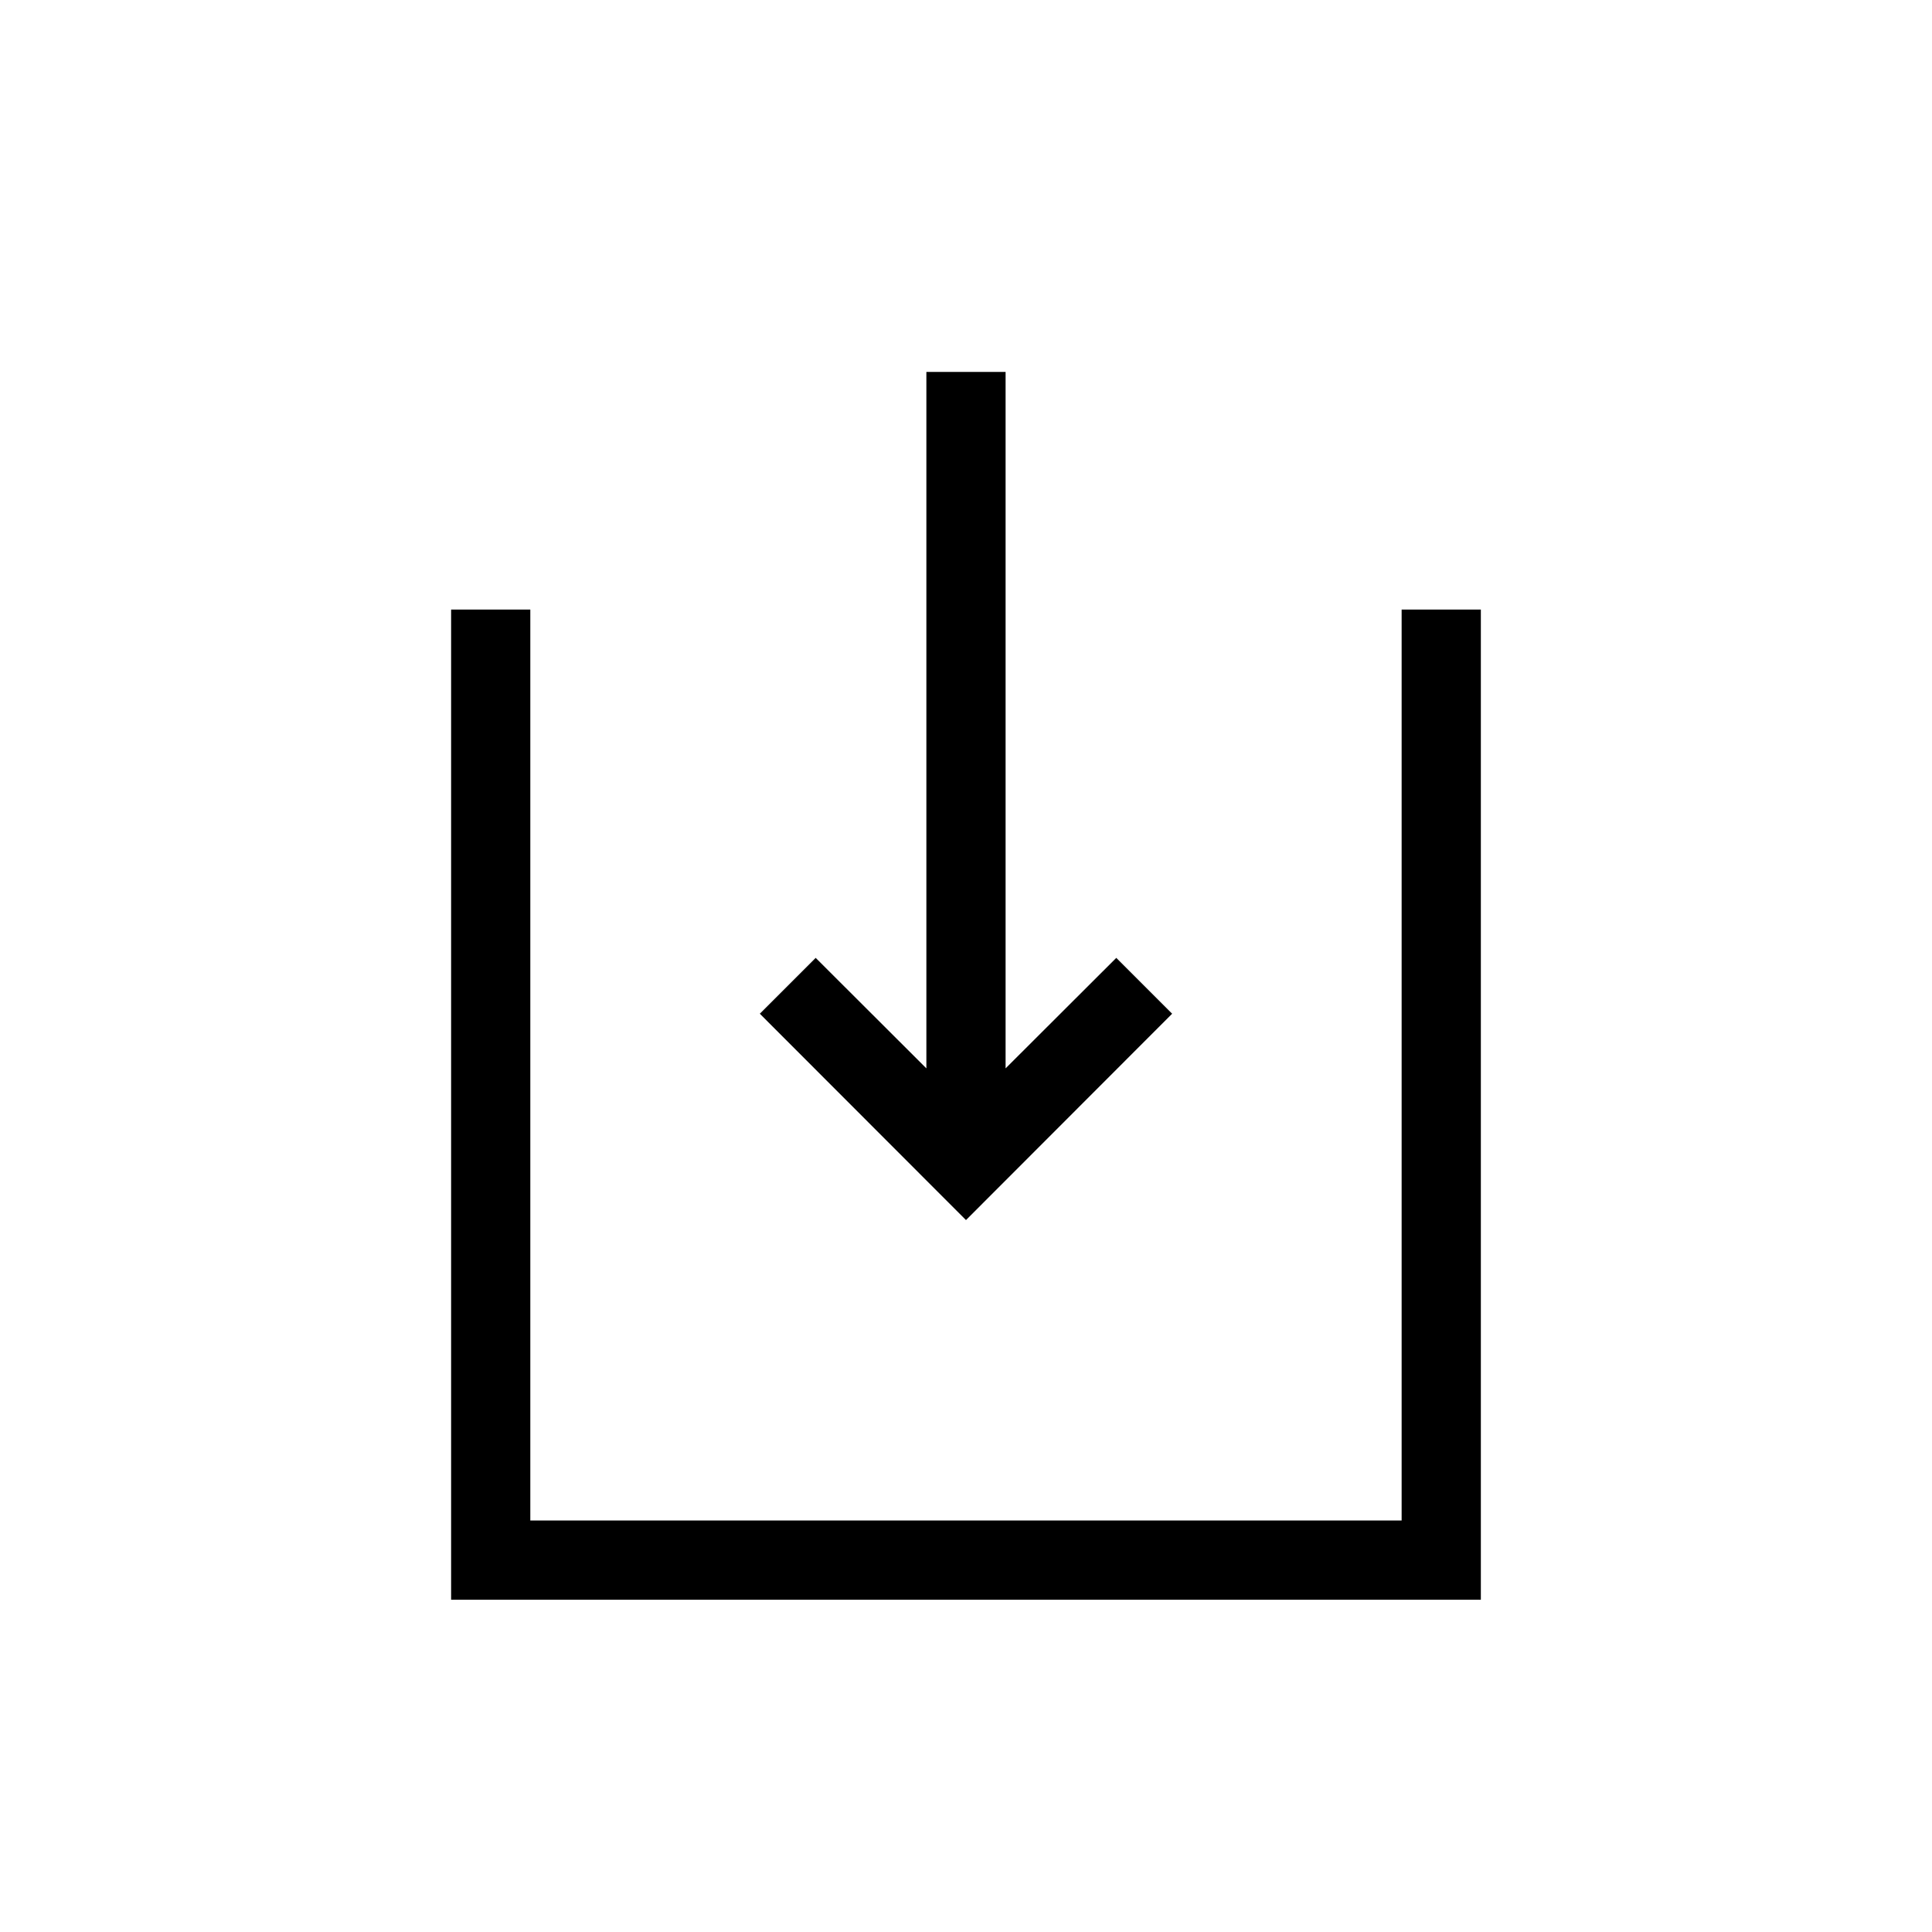 <?xml version="1.0" encoding="UTF-8"?>
<!-- Uploaded to: SVG Repo, www.svgrepo.com, Generator: SVG Repo Mixer Tools -->
<svg fill="#000000" width="800px" height="800px" version="1.1" viewBox="144 144 512 512" xmlns="http://www.w3.org/2000/svg">
 <g>
  <path d="m263.55 305.54v262.4h272.89v-262.4h-20.992v241.41h-230.91v-241.41z"/>
  <path d="m389.5 242.56v184.57l-29.336-29.281-14.801 14.797 54.633 54.688 54.629-54.688-14.797-14.797-29.336 29.281v-184.57z"/>
 </g>
</svg>